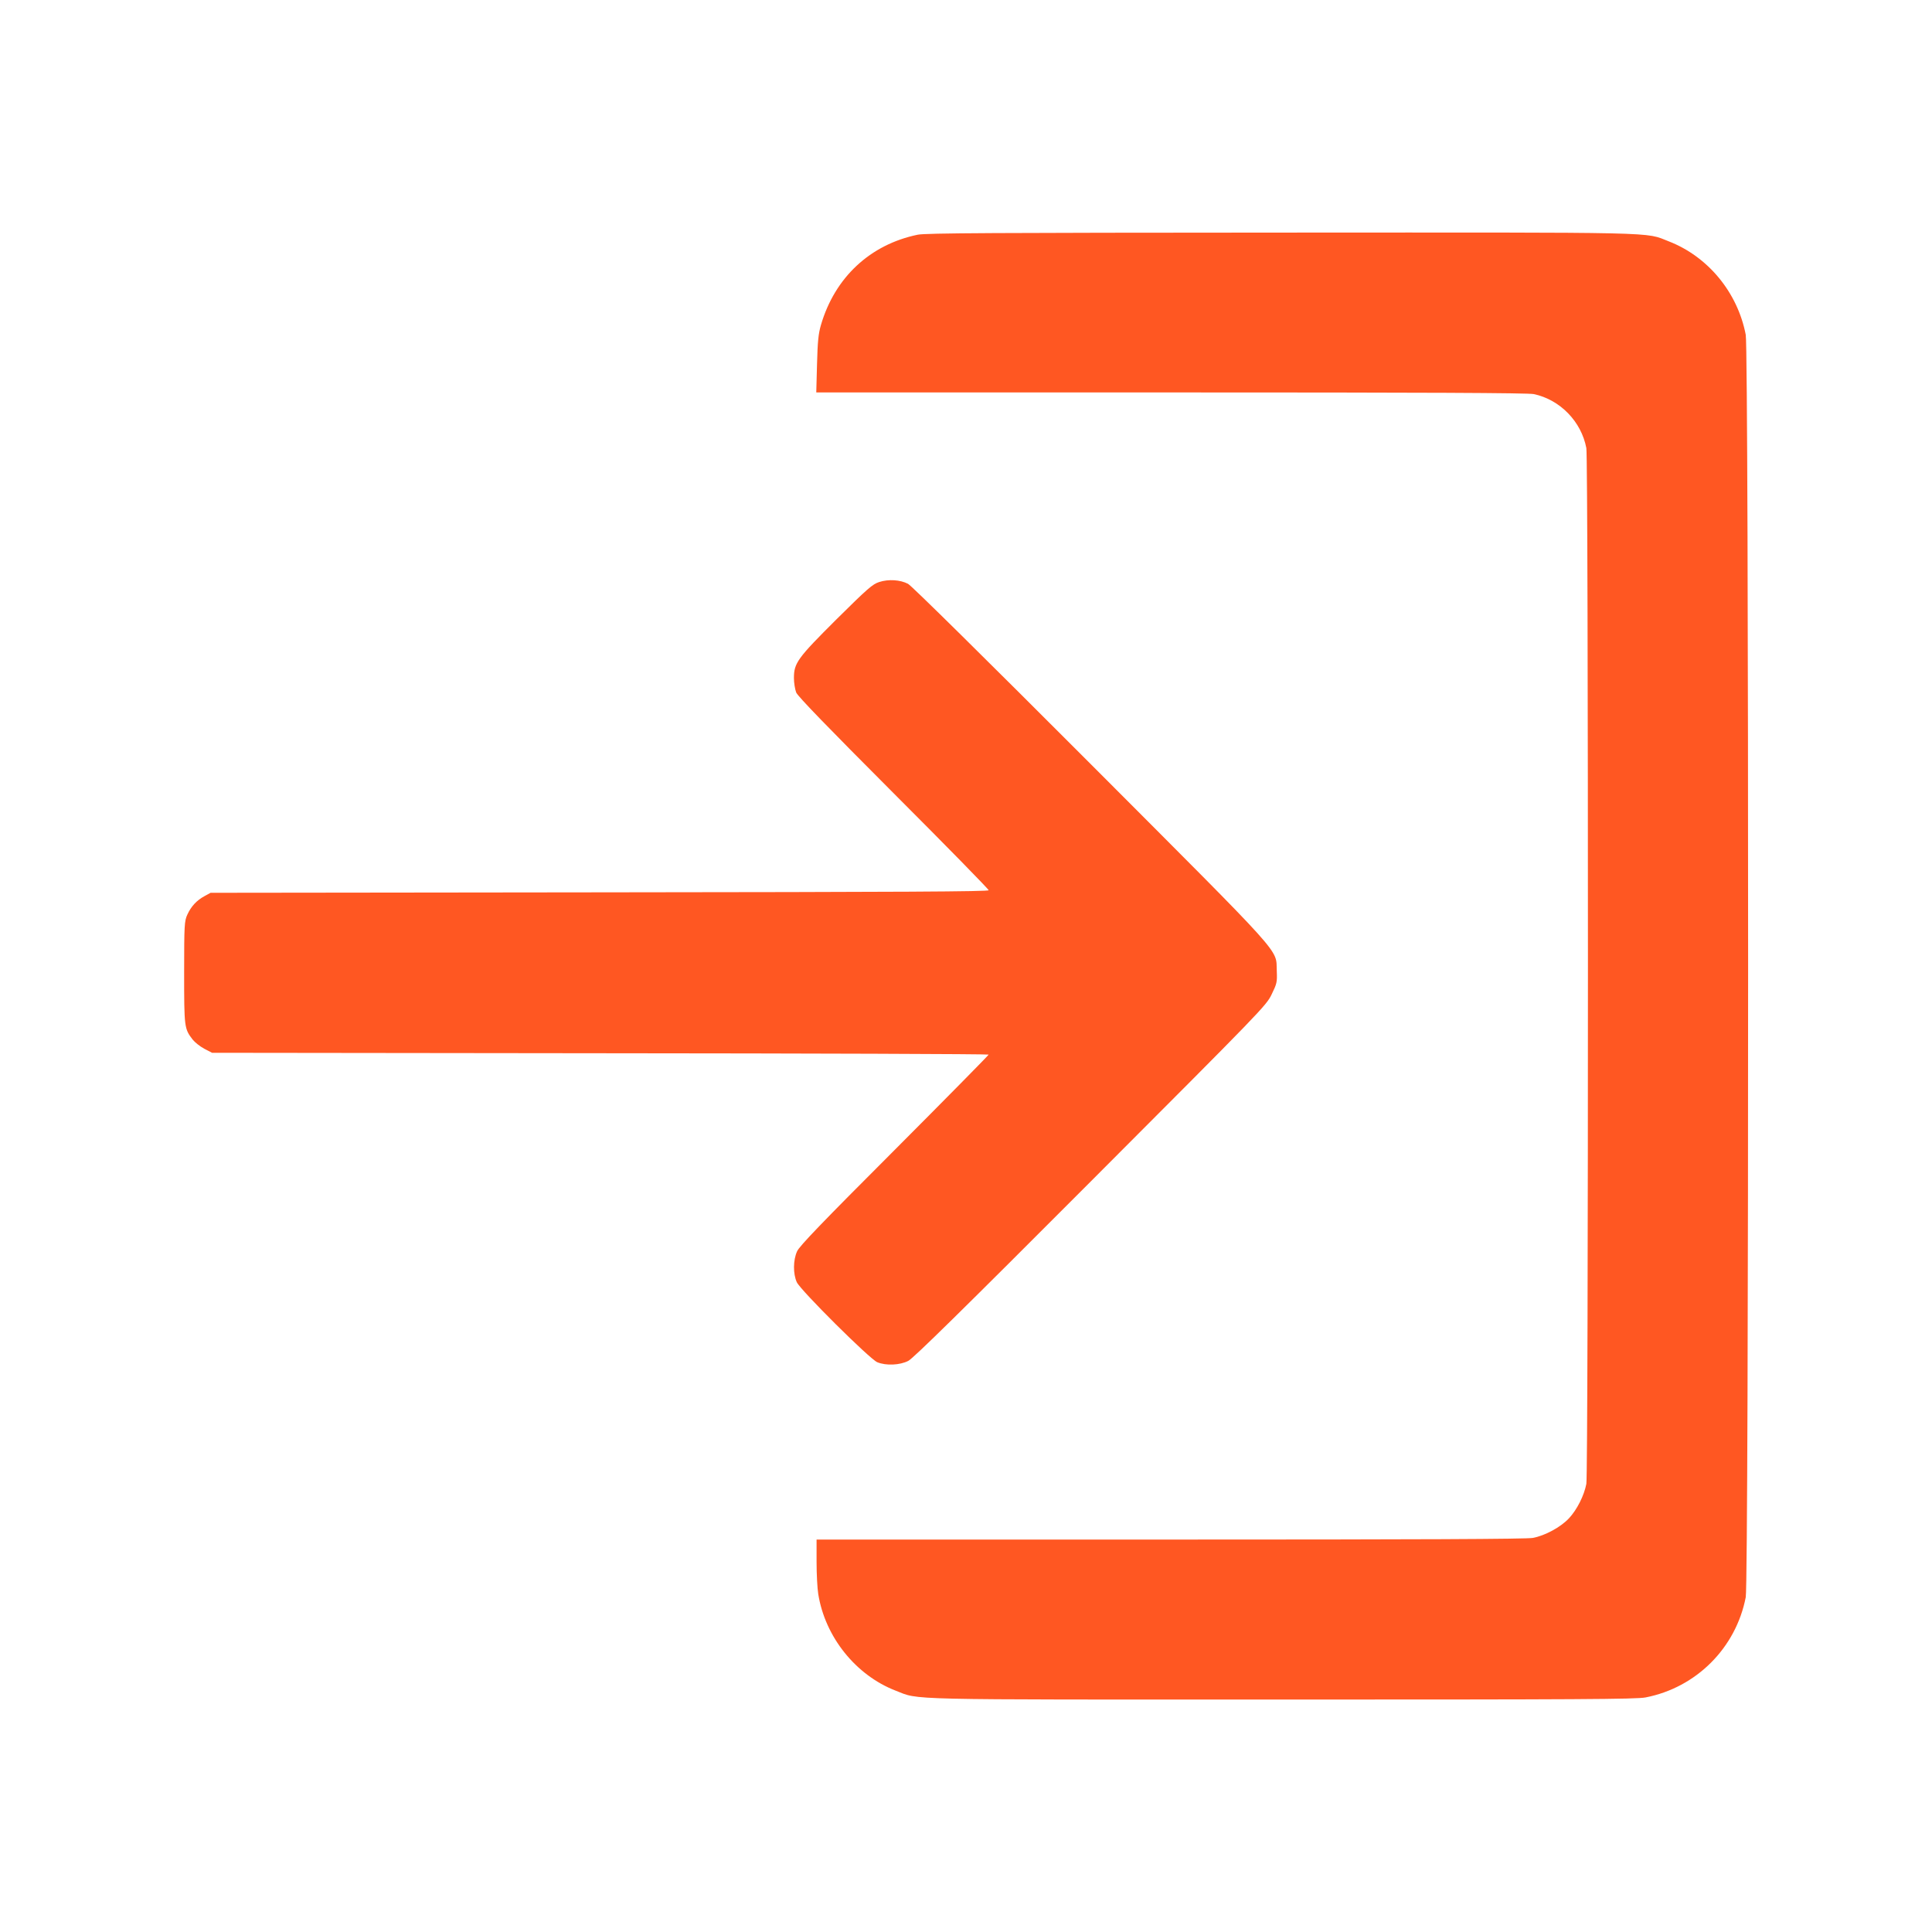 <?xml version="1.0" standalone="no"?>
<!DOCTYPE svg PUBLIC "-//W3C//DTD SVG 20010904//EN"
 "http://www.w3.org/TR/2001/REC-SVG-20010904/DTD/svg10.dtd">
<svg version="1.0" xmlns="http://www.w3.org/2000/svg"
 width="1280pt" height="1280pt" viewBox="0 0 1280 1280"
 preserveAspectRatio="xMidYMid meet">
<g transform="translate(0,1280) scale(0.1,-0.1)"
fill="#ff5722" stroke="none">
<path d="M6080 11245 c-315 -65 -549 -283 -641 -598 -17 -58 -22 -109 -26
-259 l-5 -188 2350 0 c1692 0 2366 -3 2404 -11 174 -37 315 -182 348 -358 14
-75 14 -6788 0 -6862 -15 -78 -62 -171 -115 -228 -55 -59 -159 -115 -239 -130
-42 -8 -758 -11 -2403 -11 l-2343 0 0 -147 c0 -82 5 -177 11 -213 45 -285 249
-539 513 -641 162 -63 8 -59 2561 -59 1966 0 2345 2 2407 14 336 65 599 328
664 664 21 111 21 8253 0 8364 -54 281 -250 518 -510 619 -162 63 -7 59 -2569
58 -1910 -1 -2354 -3 -2407 -14z"/>
<path d="M5825 8944 c-44 -14 -77 -43 -283 -247 -259 -258 -282 -290 -282
-389 0 -32 7 -75 15 -96 11 -26 208 -229 645 -667 347 -347 630 -636 630 -643
0 -9 -544 -12 -2577 -14 l-2578 -3 -40 -22 c-52 -28 -89 -68 -114 -123 -19
-42 -21 -65 -21 -383 0 -365 1 -372 56 -444 14 -18 49 -46 77 -61 l52 -27
2573 -3 c1414 -1 2572 -5 2572 -9 0 -4 -281 -289 -624 -633 -478 -478 -630
-636 -645 -670 -27 -59 -27 -150 -2 -205 26 -55 483 -509 533 -530 58 -24 150
-20 206 9 34 18 356 334 1208 1188 1135 1137 1163 1165 1199 1240 35 72 37 81
34 155 -7 152 75 60 -1233 1371 -705 706 -1186 1181 -1210 1194 -52 27 -129
32 -191 12z"/>
</g>
</svg>

